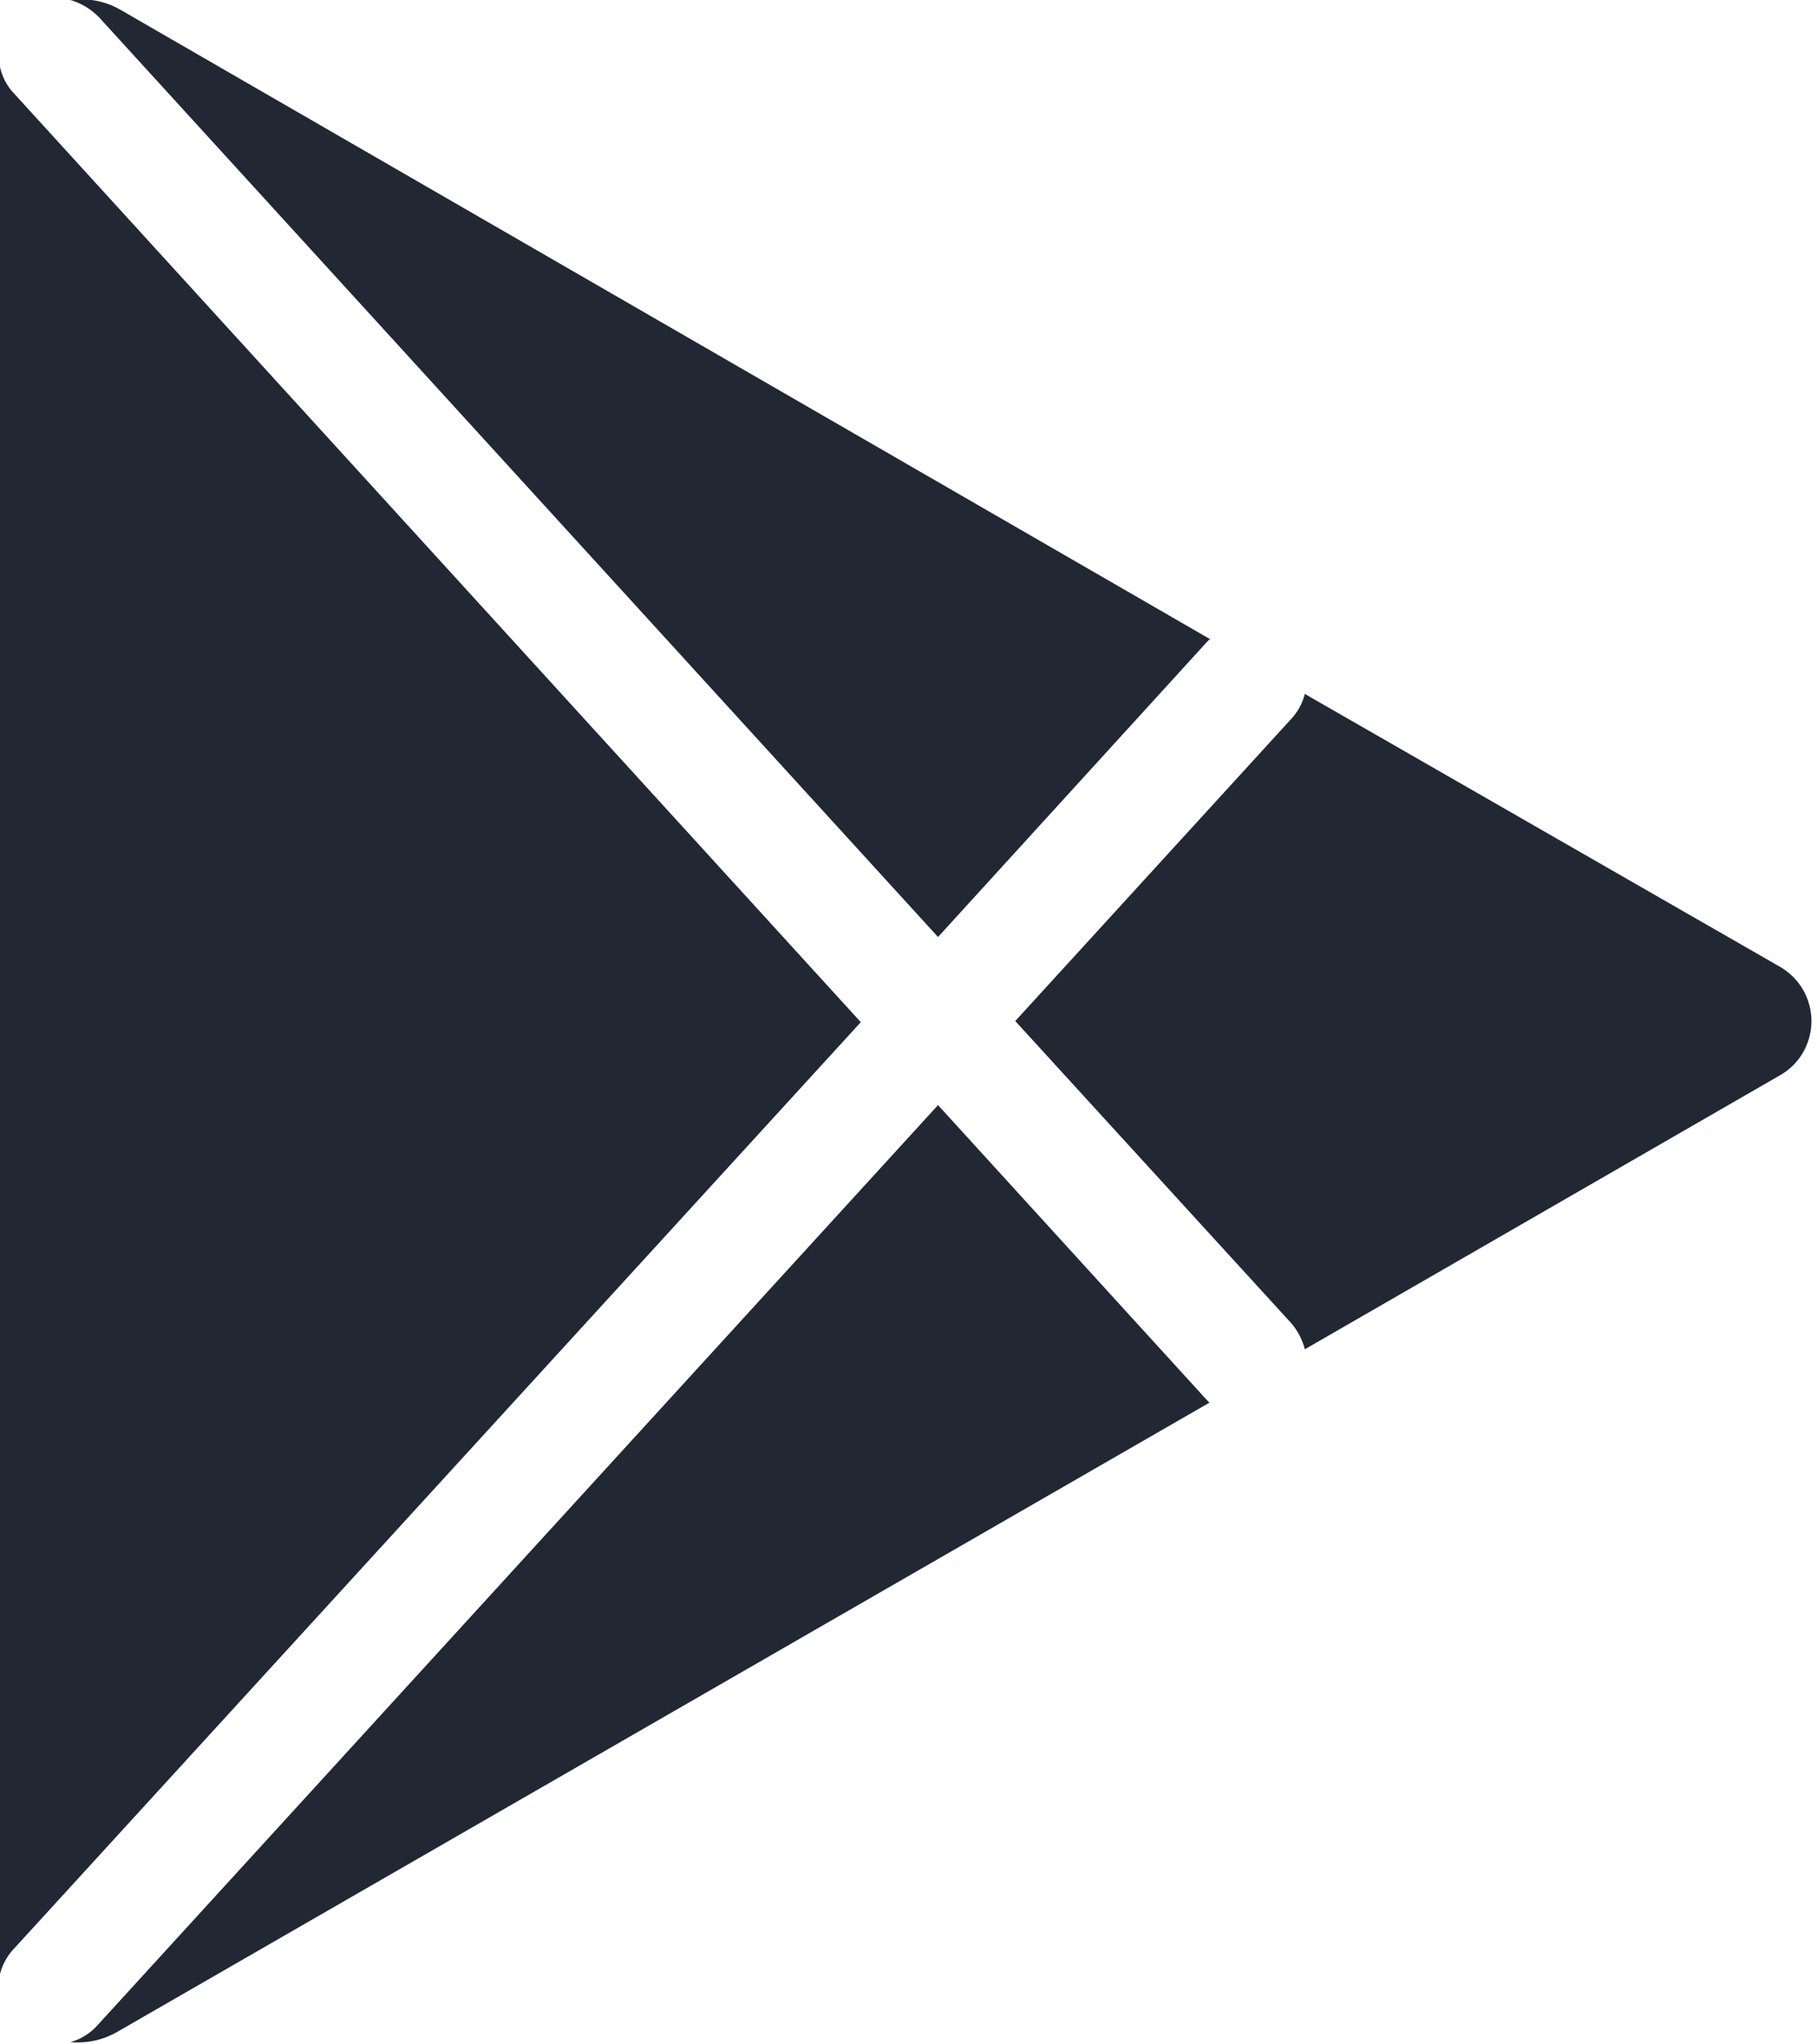 <svg xmlns="http://www.w3.org/2000/svg" width="16" height="18" viewBox="0 0 16 18" fill="none"><path d="M-0 0.6C-0.003 0.634 -0.003 0.667 -0 0.7V17.28C-0.003 17.314 -0.003 17.347 -0 17.38C0.022 17.294 0.067 17.214 0.13 17.15L7.58 9L0.13 0.83C0.065 0.764 0.02 0.681 -0 0.59V0.6ZM0.62 17.98C0.77 17.994 0.921 17.959 1.05 17.88L10.65 12.35L10.63 12.33L8.26 9.73L0.86 17.83C0.796 17.902 0.713 17.955 0.62 17.98ZM11.49 11.88L15.67 9.47C15.755 9.423 15.826 9.353 15.876 9.269C15.925 9.184 15.951 9.088 15.951 8.99C15.951 8.893 15.925 8.797 15.876 8.712C15.826 8.628 15.755 8.558 15.67 8.51L11.49 6.11C11.469 6.193 11.428 6.268 11.37 6.33L8.94 8.99L11.37 11.65C11.43 11.72 11.47 11.8 11.49 11.88ZM10.66 5.63L1.05 0.08C0.919 0.008 0.768 -0.02 0.62 0C0.72 0.03 0.8 0.08 0.87 0.15L8.26 8.25L10.63 5.65L10.66 5.62V5.63Z" fill="#212833"></path></svg>